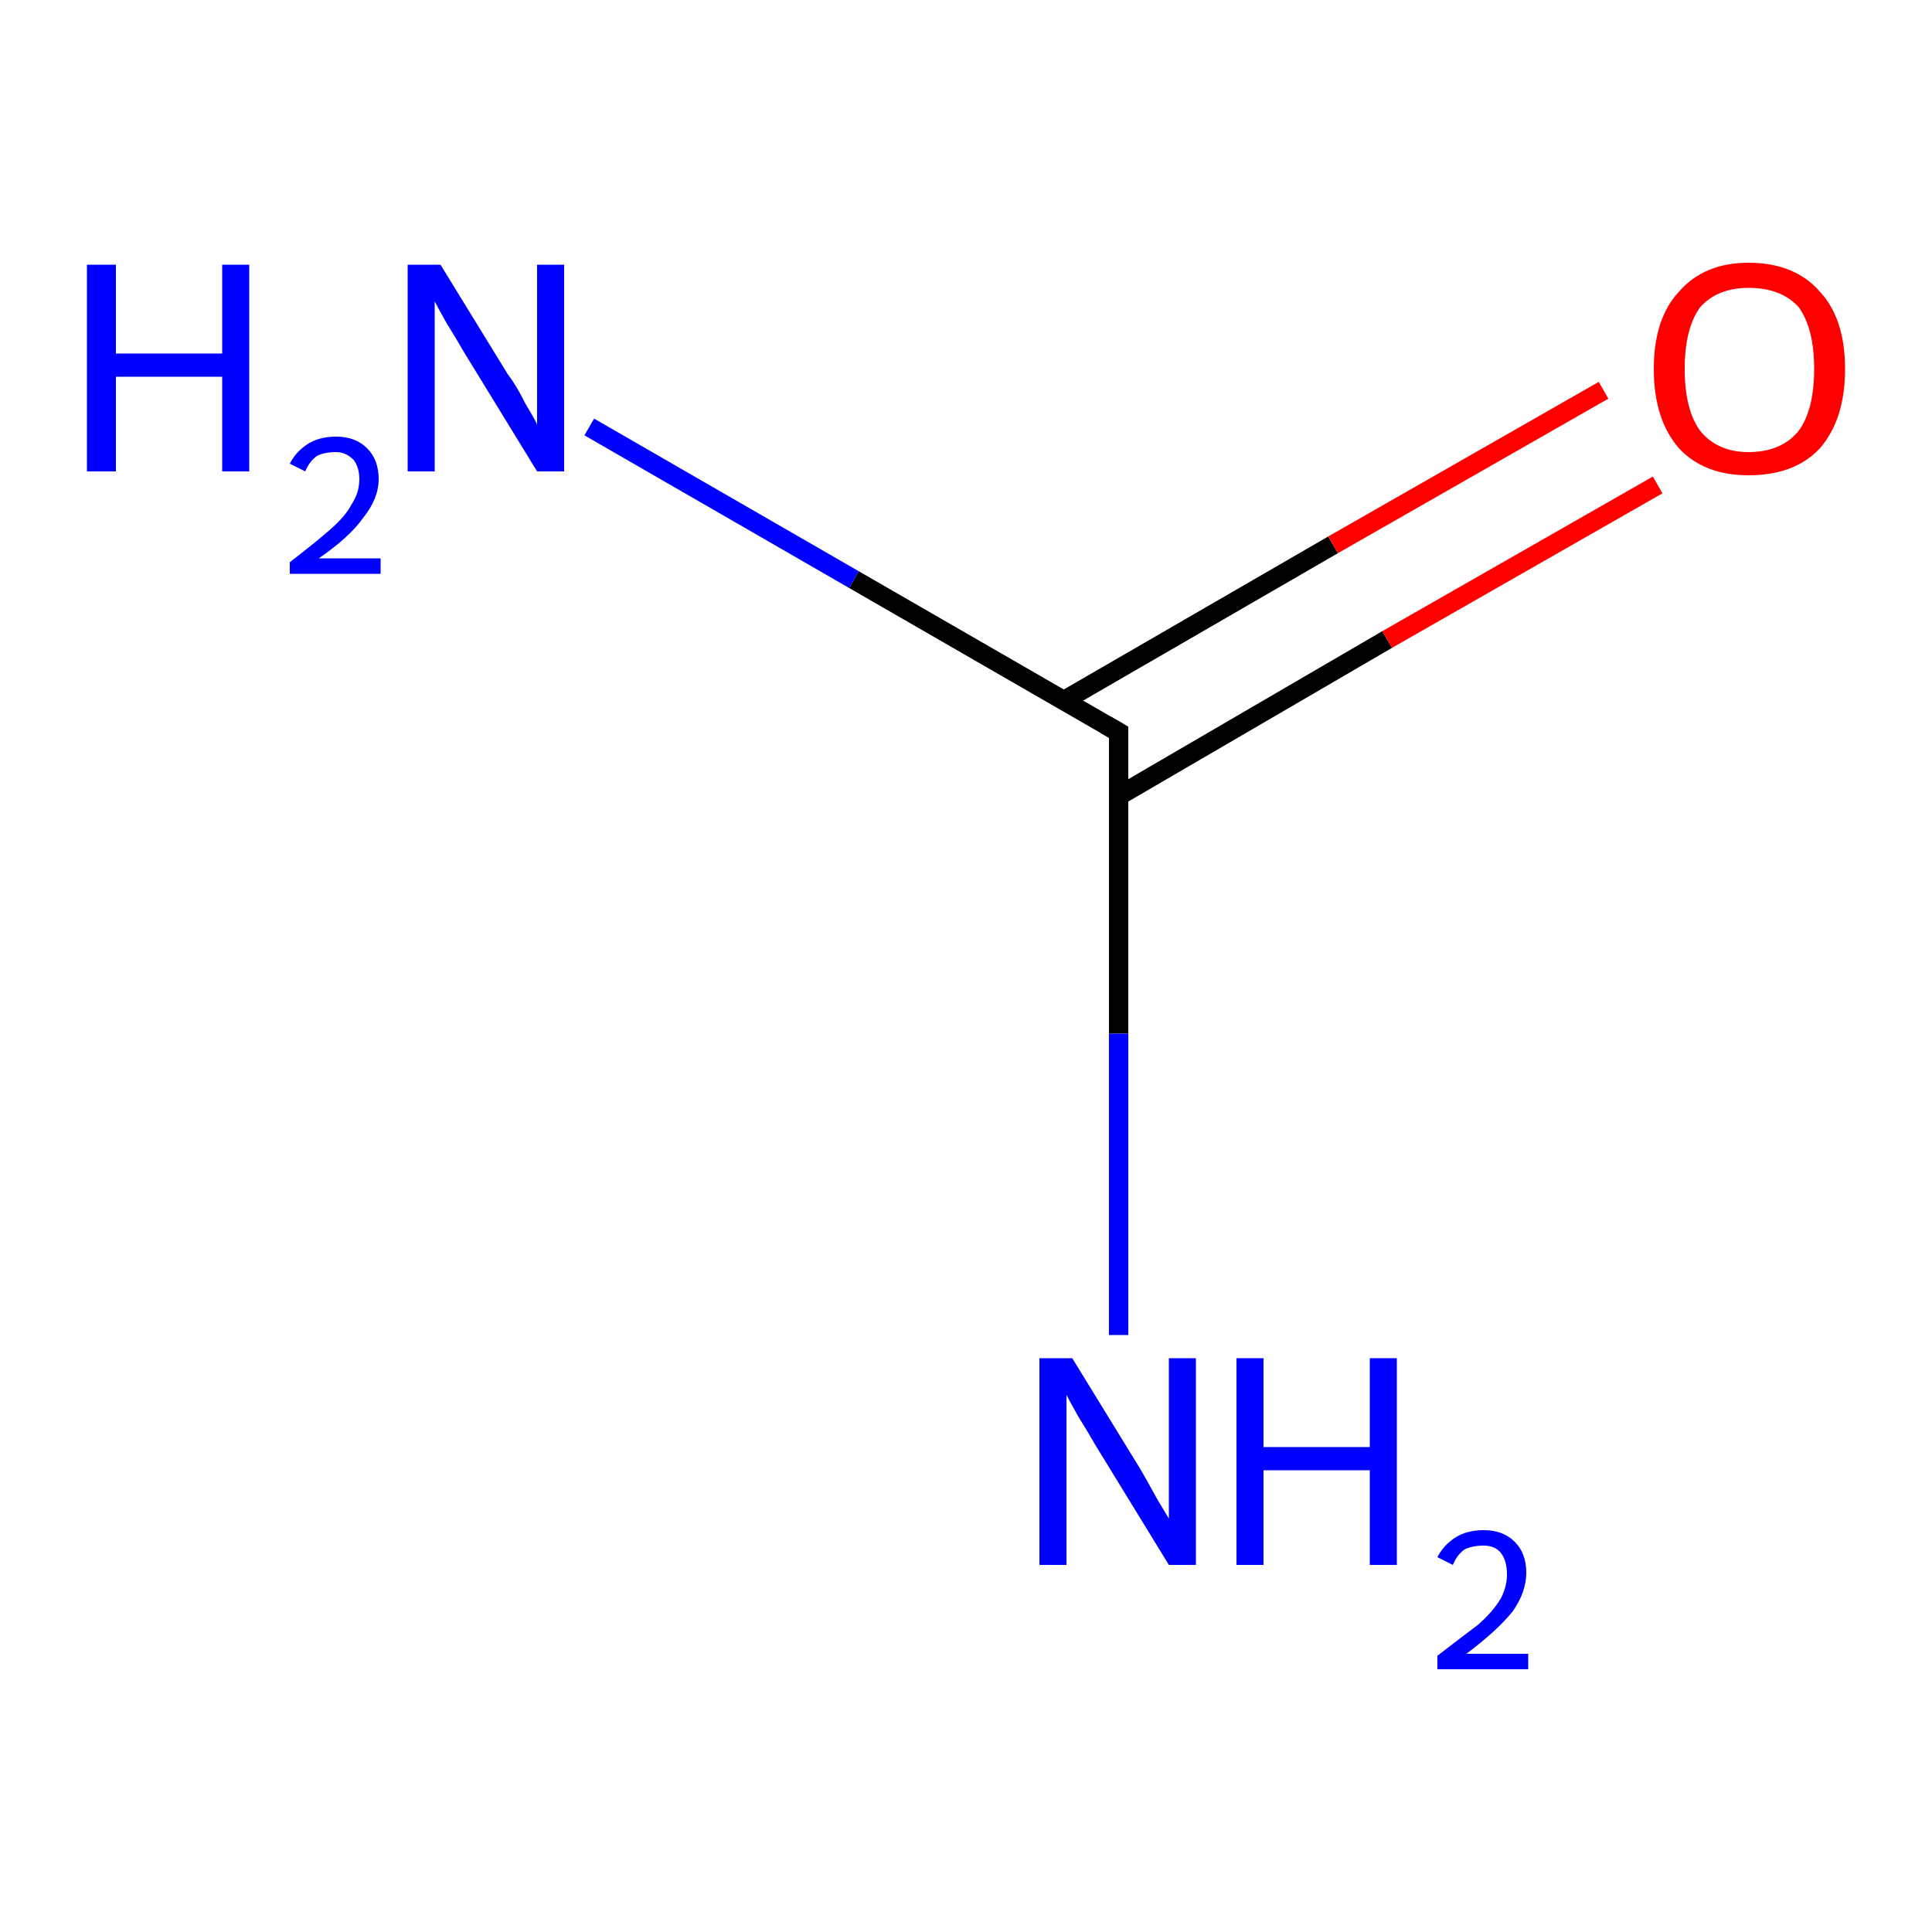 <?xml version='1.0' encoding='iso-8859-1'?>
<svg version='1.1' baseProfile='full'
              xmlns='http://www.w3.org/2000/svg'
                      xmlns:rdkit='http://www.rdkit.org/xml'
                      xmlns:xlink='http://www.w3.org/1999/xlink'
                  xml:space='preserve'
width='100px' height='100px' viewBox='0 0 100 100'>
<!-- END OF HEADER -->
<rect style='opacity:1.0;fill:#FFFFFF;stroke:none' width='100.0' height='100.0' x='0.0' y='0.0'> </rect>
<path class='bond-0 atom-0 atom-1' d='M 57.9,41.2 L 71.8,33.1' style='fill:none;fill-rule:evenodd;stroke:#000000;stroke-width:1.0px;stroke-linecap:butt;stroke-linejoin:miter;stroke-opacity:1' />
<path class='bond-0 atom-0 atom-1' d='M 71.8,33.1 L 85.8,25.1' style='fill:none;fill-rule:evenodd;stroke:#FF0000;stroke-width:1.0px;stroke-linecap:butt;stroke-linejoin:miter;stroke-opacity:1' />
<path class='bond-0 atom-0 atom-1' d='M 55.0,36.3 L 69.0,28.2' style='fill:none;fill-rule:evenodd;stroke:#000000;stroke-width:1.0px;stroke-linecap:butt;stroke-linejoin:miter;stroke-opacity:1' />
<path class='bond-0 atom-0 atom-1' d='M 69.0,28.2 L 83.0,20.2' style='fill:none;fill-rule:evenodd;stroke:#FF0000;stroke-width:1.0px;stroke-linecap:butt;stroke-linejoin:miter;stroke-opacity:1' />
<path class='bond-1 atom-0 atom-2' d='M 57.9,37.9 L 44.2,30.0' style='fill:none;fill-rule:evenodd;stroke:#000000;stroke-width:1.0px;stroke-linecap:butt;stroke-linejoin:miter;stroke-opacity:1' />
<path class='bond-1 atom-0 atom-2' d='M 44.2,30.0 L 30.5,22.1' style='fill:none;fill-rule:evenodd;stroke:#0000FF;stroke-width:1.0px;stroke-linecap:butt;stroke-linejoin:miter;stroke-opacity:1' />
<path class='bond-2 atom-0 atom-3' d='M 57.9,37.9 L 57.9,53.5' style='fill:none;fill-rule:evenodd;stroke:#000000;stroke-width:1.0px;stroke-linecap:butt;stroke-linejoin:miter;stroke-opacity:1' />
<path class='bond-2 atom-0 atom-3' d='M 57.9,53.5 L 57.9,69.1' style='fill:none;fill-rule:evenodd;stroke:#0000FF;stroke-width:1.0px;stroke-linecap:butt;stroke-linejoin:miter;stroke-opacity:1' />
<path d='M 57.2,37.5 L 57.9,37.9 L 57.9,38.7' style='fill:none;stroke:#000000;stroke-width:1.0px;stroke-linecap:butt;stroke-linejoin:miter;stroke-opacity:1;' />
<path class='atom-1' d='M 85.6 19.1
Q 85.6 16.5, 86.9 15.1
Q 88.2 13.6, 90.5 13.6
Q 92.9 13.6, 94.2 15.1
Q 95.5 16.5, 95.5 19.1
Q 95.5 21.7, 94.2 23.2
Q 92.9 24.6, 90.5 24.6
Q 88.2 24.6, 86.9 23.2
Q 85.6 21.7, 85.6 19.1
M 90.5 23.4
Q 92.2 23.4, 93.1 22.3
Q 93.9 21.2, 93.9 19.1
Q 93.9 17.0, 93.1 15.9
Q 92.2 14.9, 90.5 14.9
Q 88.9 14.9, 88.0 15.9
Q 87.2 17.0, 87.2 19.1
Q 87.2 21.2, 88.0 22.3
Q 88.9 23.4, 90.5 23.4
' fill='#FF0000'/>
<path class='atom-2' d='M 4.5 13.7
L 6.0 13.7
L 6.0 18.3
L 11.5 18.3
L 11.5 13.7
L 12.9 13.7
L 12.9 24.4
L 11.5 24.4
L 11.5 19.5
L 6.0 19.5
L 6.0 24.4
L 4.5 24.4
L 4.5 13.7
' fill='#0000FF'/>
<path class='atom-2' d='M 15.0 24.0
Q 15.3 23.4, 15.9 23.0
Q 16.5 22.6, 17.4 22.6
Q 18.4 22.6, 19.0 23.2
Q 19.6 23.8, 19.6 24.8
Q 19.6 25.8, 18.8 26.8
Q 18.1 27.8, 16.5 28.9
L 19.7 28.9
L 19.7 29.7
L 15.0 29.7
L 15.0 29.1
Q 16.3 28.1, 17.1 27.4
Q 17.9 26.7, 18.2 26.1
Q 18.6 25.5, 18.6 24.8
Q 18.6 24.2, 18.3 23.8
Q 17.9 23.4, 17.4 23.4
Q 16.8 23.4, 16.4 23.6
Q 16.0 23.9, 15.8 24.4
L 15.0 24.0
' fill='#0000FF'/>
<path class='atom-2' d='M 22.8 13.7
L 26.3 19.4
Q 26.7 19.9, 27.2 20.9
Q 27.8 21.9, 27.8 22.0
L 27.8 13.7
L 29.2 13.7
L 29.2 24.4
L 27.8 24.4
L 24.0 18.2
Q 23.6 17.5, 23.1 16.7
Q 22.6 15.8, 22.5 15.6
L 22.5 24.4
L 21.1 24.4
L 21.1 13.7
L 22.8 13.7
' fill='#0000FF'/>
<path class='atom-3' d='M 55.5 70.3
L 59.0 76.0
Q 59.3 76.5, 59.9 77.6
Q 60.5 78.6, 60.5 78.6
L 60.5 70.3
L 61.9 70.3
L 61.9 81.0
L 60.5 81.0
L 56.7 74.8
Q 56.3 74.1, 55.8 73.3
Q 55.3 72.4, 55.2 72.2
L 55.2 81.0
L 53.8 81.0
L 53.8 70.3
L 55.5 70.3
' fill='#0000FF'/>
<path class='atom-3' d='M 64.0 70.3
L 65.4 70.3
L 65.4 74.9
L 70.9 74.9
L 70.9 70.3
L 72.3 70.3
L 72.3 81.0
L 70.9 81.0
L 70.9 76.1
L 65.4 76.1
L 65.4 81.0
L 64.0 81.0
L 64.0 70.3
' fill='#0000FF'/>
<path class='atom-3' d='M 74.4 80.6
Q 74.7 80.0, 75.3 79.6
Q 75.9 79.2, 76.8 79.2
Q 77.8 79.2, 78.4 79.8
Q 79.0 80.4, 79.0 81.4
Q 79.0 82.4, 78.3 83.4
Q 77.5 84.4, 75.9 85.6
L 79.1 85.6
L 79.1 86.4
L 74.4 86.4
L 74.4 85.7
Q 75.7 84.7, 76.5 84.1
Q 77.3 83.4, 77.7 82.7
Q 78.0 82.1, 78.0 81.5
Q 78.0 80.8, 77.7 80.4
Q 77.4 80.0, 76.8 80.0
Q 76.2 80.0, 75.8 80.2
Q 75.4 80.5, 75.2 81.0
L 74.4 80.6
' fill='#0000FF'/>
</svg>
